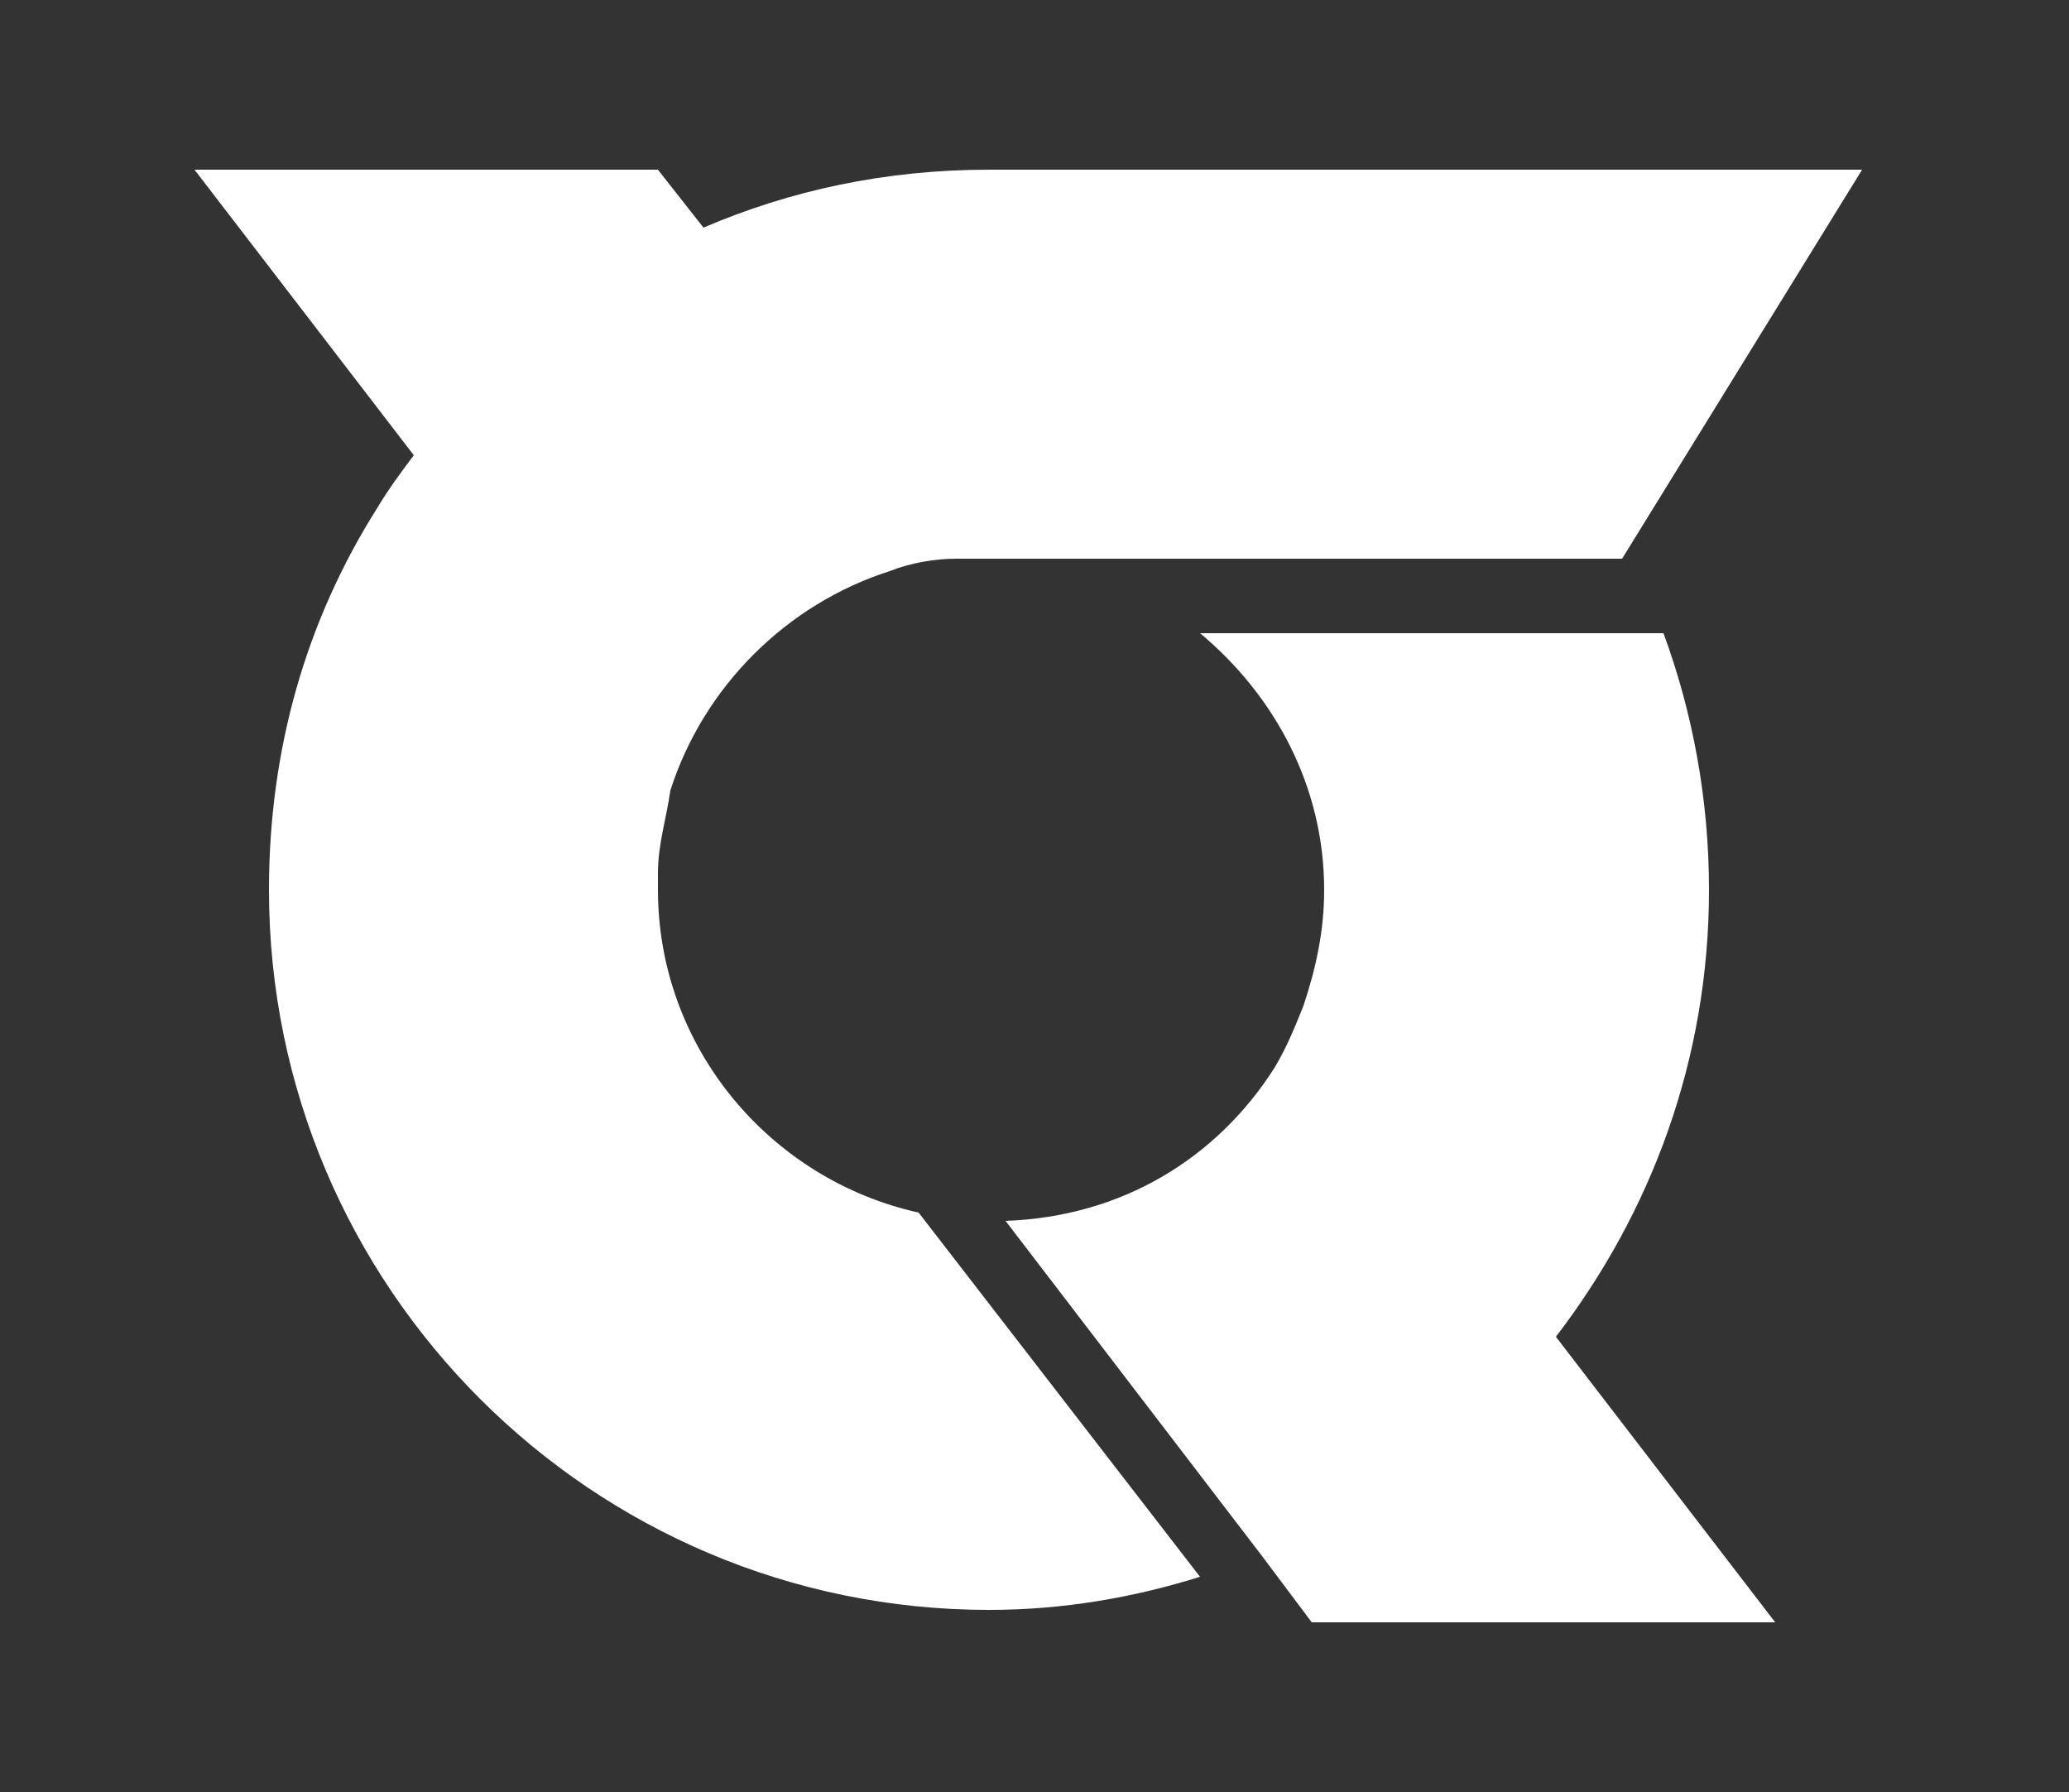 <?xml version="1.0" encoding="utf-8"?>
<!-- Generator: Adobe Illustrator 18.1.1, SVG Export Plug-In . SVG Version: 6.00 Build 0)  -->
<!DOCTYPE svg PUBLIC "-//W3C//DTD SVG 1.1//EN" "http://www.w3.org/Graphics/SVG/1.1/DTD/svg11.dtd">
<svg version="1.1" id="レイヤー_1" xmlns="http://www.w3.org/2000/svg" xmlns:xlink="http://www.w3.org/1999/xlink" x="0px"
	 y="0px" viewBox="0 0 50 43.3" enable-background="new 0 0 50 43.3" xml:space="preserve">
<rect x="0" y="0" width="50" height="43.3" fill="#333333" stroke="none"/>
<g>
	<path fill="#FFFFFF" d="M41.3,21.5c0-2.2-0.4-4.3-1.1-6.2H29c1.8,1.5,3,3.7,3,6.2c0,1-0.2,1.9-0.5,2.8c-0.2,0.5-0.4,1-0.7,1.5
		c-1.4,2.2-3.7,3.6-6.5,3.7l6.2,8.1l1.2,1.6l0,0h11.2l-5.3-6.9C39.9,29.3,41.3,25.6,41.3,21.5z"/>
	<path fill="#FFFFFF" d="M15.9,21.5c0-0.1,0-0.3,0-0.4c0-0.7,0.2-1.3,0.3-2c0.8-2.5,2.8-4.5,5.3-5.3c0.5-0.2,1.1-0.3,1.6-0.3
		c0.1,0,0.2,0,0.3,0l1.5,0c0.2,0,0.3,0,0.3,0h14h0l5.8-9.4H23.9c-2.5,0-4.8,0.5-6.9,1.4l-1.1-1.4h-1.9H4.7L10,11
		c-0.3,0.4-0.6,0.8-0.9,1.3c-1.7,2.7-2.6,5.8-2.6,9.2c0,9.6,7.8,17.4,17.4,17.4c1.8,0,3.5-0.3,5.1-0.8l-6.8-8.8
		C18.6,28.5,15.9,25.3,15.9,21.5z"/>
</g>
</svg>
